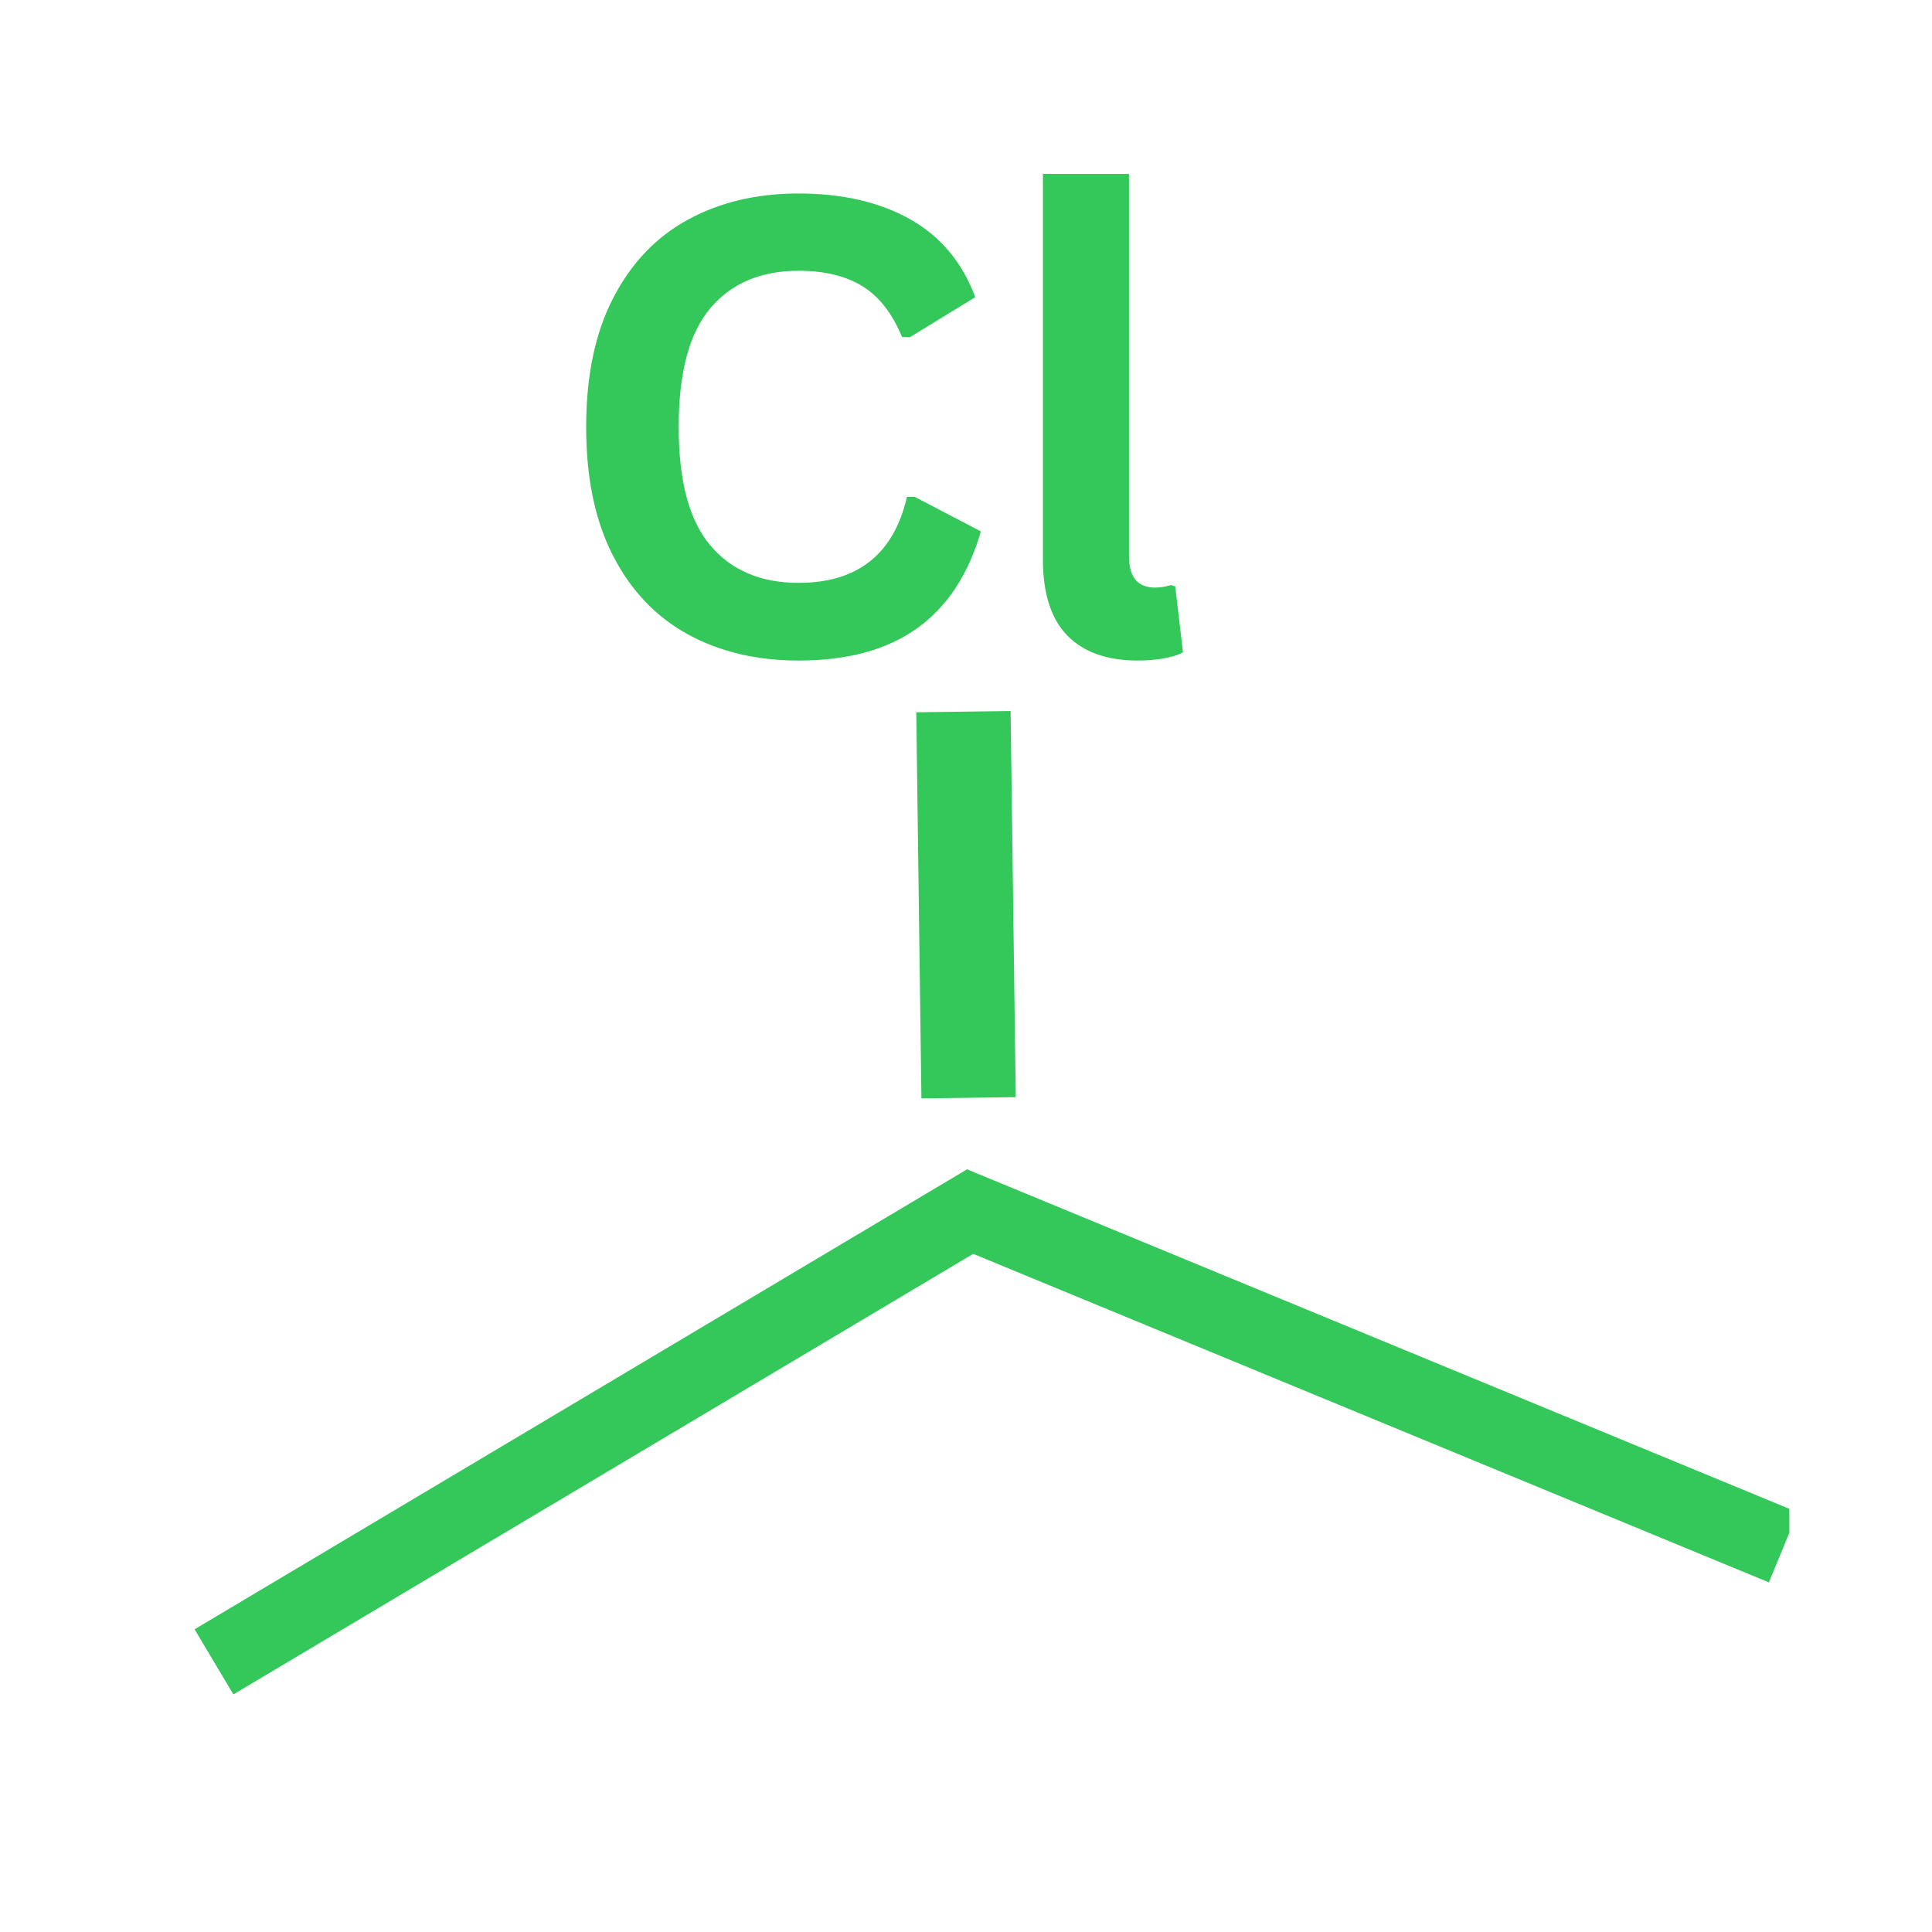 <svg xmlns="http://www.w3.org/2000/svg" xmlns:xlink="http://www.w3.org/1999/xlink" width="512" viewBox="0 0 384 384" height="512" preserveAspectRatio="xMidYMid meet"><defs><g></g><clipPath id="46fc327c3b"><path d="M 186.383 232.387 L 355.648 232.387 L 355.648 314.594 L 186.383 314.594 Z M 186.383 232.387 " clip-rule="nonzero"></path></clipPath><clipPath id="98a6f97f77"><path d="M 192.168 232.395 L 357.328 300.586 L 351.578 314.508 L 186.422 246.316 Z M 192.168 232.395 " clip-rule="nonzero"></path></clipPath><clipPath id="90e2bc358c"><path d="M 192.098 232.363 L 357.547 300.676 L 351.738 314.746 L 186.289 246.434 Z M 192.098 232.363 " clip-rule="nonzero"></path></clipPath><clipPath id="3dfed1b030"><path d="M 72.5 182.984 L 542.035 376.848 L 529.328 407.621 L 59.793 213.762 Z M 72.5 182.984 " clip-rule="nonzero"></path></clipPath><clipPath id="e6565790b1"><path d="M 38.555 232.387 L 199.922 232.387 L 199.922 336.801 L 38.555 336.801 Z M 38.555 232.387 " clip-rule="nonzero"></path></clipPath><clipPath id="f65cab64fc"><path d="M 38.676 323.836 L 192.199 232.414 L 199.906 245.355 L 46.383 336.777 Z M 38.676 323.836 " clip-rule="nonzero"></path></clipPath><clipPath id="b6fb2c22b3"><path d="M 38.609 323.875 L 192.406 232.293 L 200.195 245.367 L 46.398 336.953 Z M 38.609 323.875 " clip-rule="nonzero"></path></clipPath><clipPath id="54ed8d3948"><path d="M -72.562 390.074 L 363.898 130.172 L 380.934 158.777 L -55.527 418.684 Z M -72.562 390.074 " clip-rule="nonzero"></path></clipPath></defs><g clip-path="url(#46fc327c3b)"><g clip-path="url(#98a6f97f77)"><g clip-path="url(#90e2bc358c)"><g clip-path="url(#3dfed1b030)"><path fill="#34c759" d="M 522.395 368.738 L 92.141 191.098 C 83.656 187.594 73.93 191.641 70.422 200.141 C 66.914 208.637 70.949 218.367 79.434 221.871 L 509.688 399.512 C 518.172 403.016 527.898 398.969 531.406 390.469 C 534.914 381.973 530.879 372.242 522.395 368.738 Z M 522.395 368.738 " fill-opacity="1" fill-rule="nonzero"></path></g></g></g></g><g clip-path="url(#e6565790b1)"><g clip-path="url(#f65cab64fc)"><g clip-path="url(#b6fb2c22b3)"><g clip-path="url(#54ed8d3948)"><path fill="#34c759" d="M 345.637 141.043 L -54.305 379.203 C -62.191 383.898 -64.773 394.113 -60.07 402.012 C -55.367 409.91 -45.156 412.508 -37.27 407.809 L 362.676 169.652 C 370.562 164.953 373.145 154.742 368.438 146.844 C 363.734 138.941 353.527 136.348 345.637 141.043 Z M 345.637 141.043 " fill-opacity="1" fill-rule="nonzero"></path></g></g></g></g><g fill="#34c759" fill-opacity="1"><g transform="translate(109.409, 129.99)"><g><path d="M 49.312 1.297 C 41 1.297 33.676 -0.43 27.344 -3.891 C 21.008 -7.348 16.051 -12.539 12.469 -19.469 C 8.883 -26.406 7.094 -34.957 7.094 -45.125 C 7.094 -55.281 8.883 -63.828 12.469 -70.766 C 16.051 -77.703 21.008 -82.895 27.344 -86.344 C 33.676 -89.801 41 -91.531 49.312 -91.531 C 58 -91.531 65.375 -89.832 71.438 -86.438 C 77.508 -83.039 81.844 -77.867 84.438 -70.922 L 71.406 -62.953 L 69.875 -63.016 C 67.938 -67.703 65.312 -71.066 62 -73.109 C 58.688 -75.148 54.457 -76.172 49.312 -76.172 C 41.82 -76.172 35.977 -73.691 31.781 -68.734 C 27.582 -63.773 25.484 -55.906 25.484 -45.125 C 25.484 -34.383 27.582 -26.535 31.781 -21.578 C 35.977 -16.617 41.82 -14.141 49.312 -14.141 C 61.039 -14.141 68.223 -19.836 70.859 -31.234 L 72.406 -31.234 L 85.547 -24.375 C 83.078 -15.82 78.859 -9.406 72.891 -5.125 C 66.922 -0.844 59.062 1.297 49.312 1.297 Z M 49.312 1.297 "></path></g></g></g><g fill="#34c759" fill-opacity="1"><g transform="translate(197.913, 129.99)"><g><path d="M 28.266 1.297 C 22.141 1.297 17.457 -0.359 14.219 -3.672 C 10.988 -6.984 9.375 -12.016 9.375 -18.766 L 9.375 -95.422 L 26.484 -95.422 L 26.484 -19.438 C 26.484 -15.281 28.207 -13.203 31.656 -13.203 C 32.645 -13.203 33.695 -13.367 34.812 -13.703 L 35.672 -13.453 L 37.219 -0.312 C 36.27 0.188 35.016 0.578 33.453 0.859 C 31.891 1.148 30.16 1.297 28.266 1.297 Z M 28.266 1.297 "></path></g></g></g><path stroke-linecap="butt" transform="matrix(-0.01, -0.75, 0.75, -0.01, 183.137, 218.315)" fill="none" stroke-linejoin="miter" d="M 0.002 12.501 L 102.324 12.502 " stroke="#34c759" stroke-width="25" stroke-opacity="1" stroke-miterlimit="4"></path></svg>